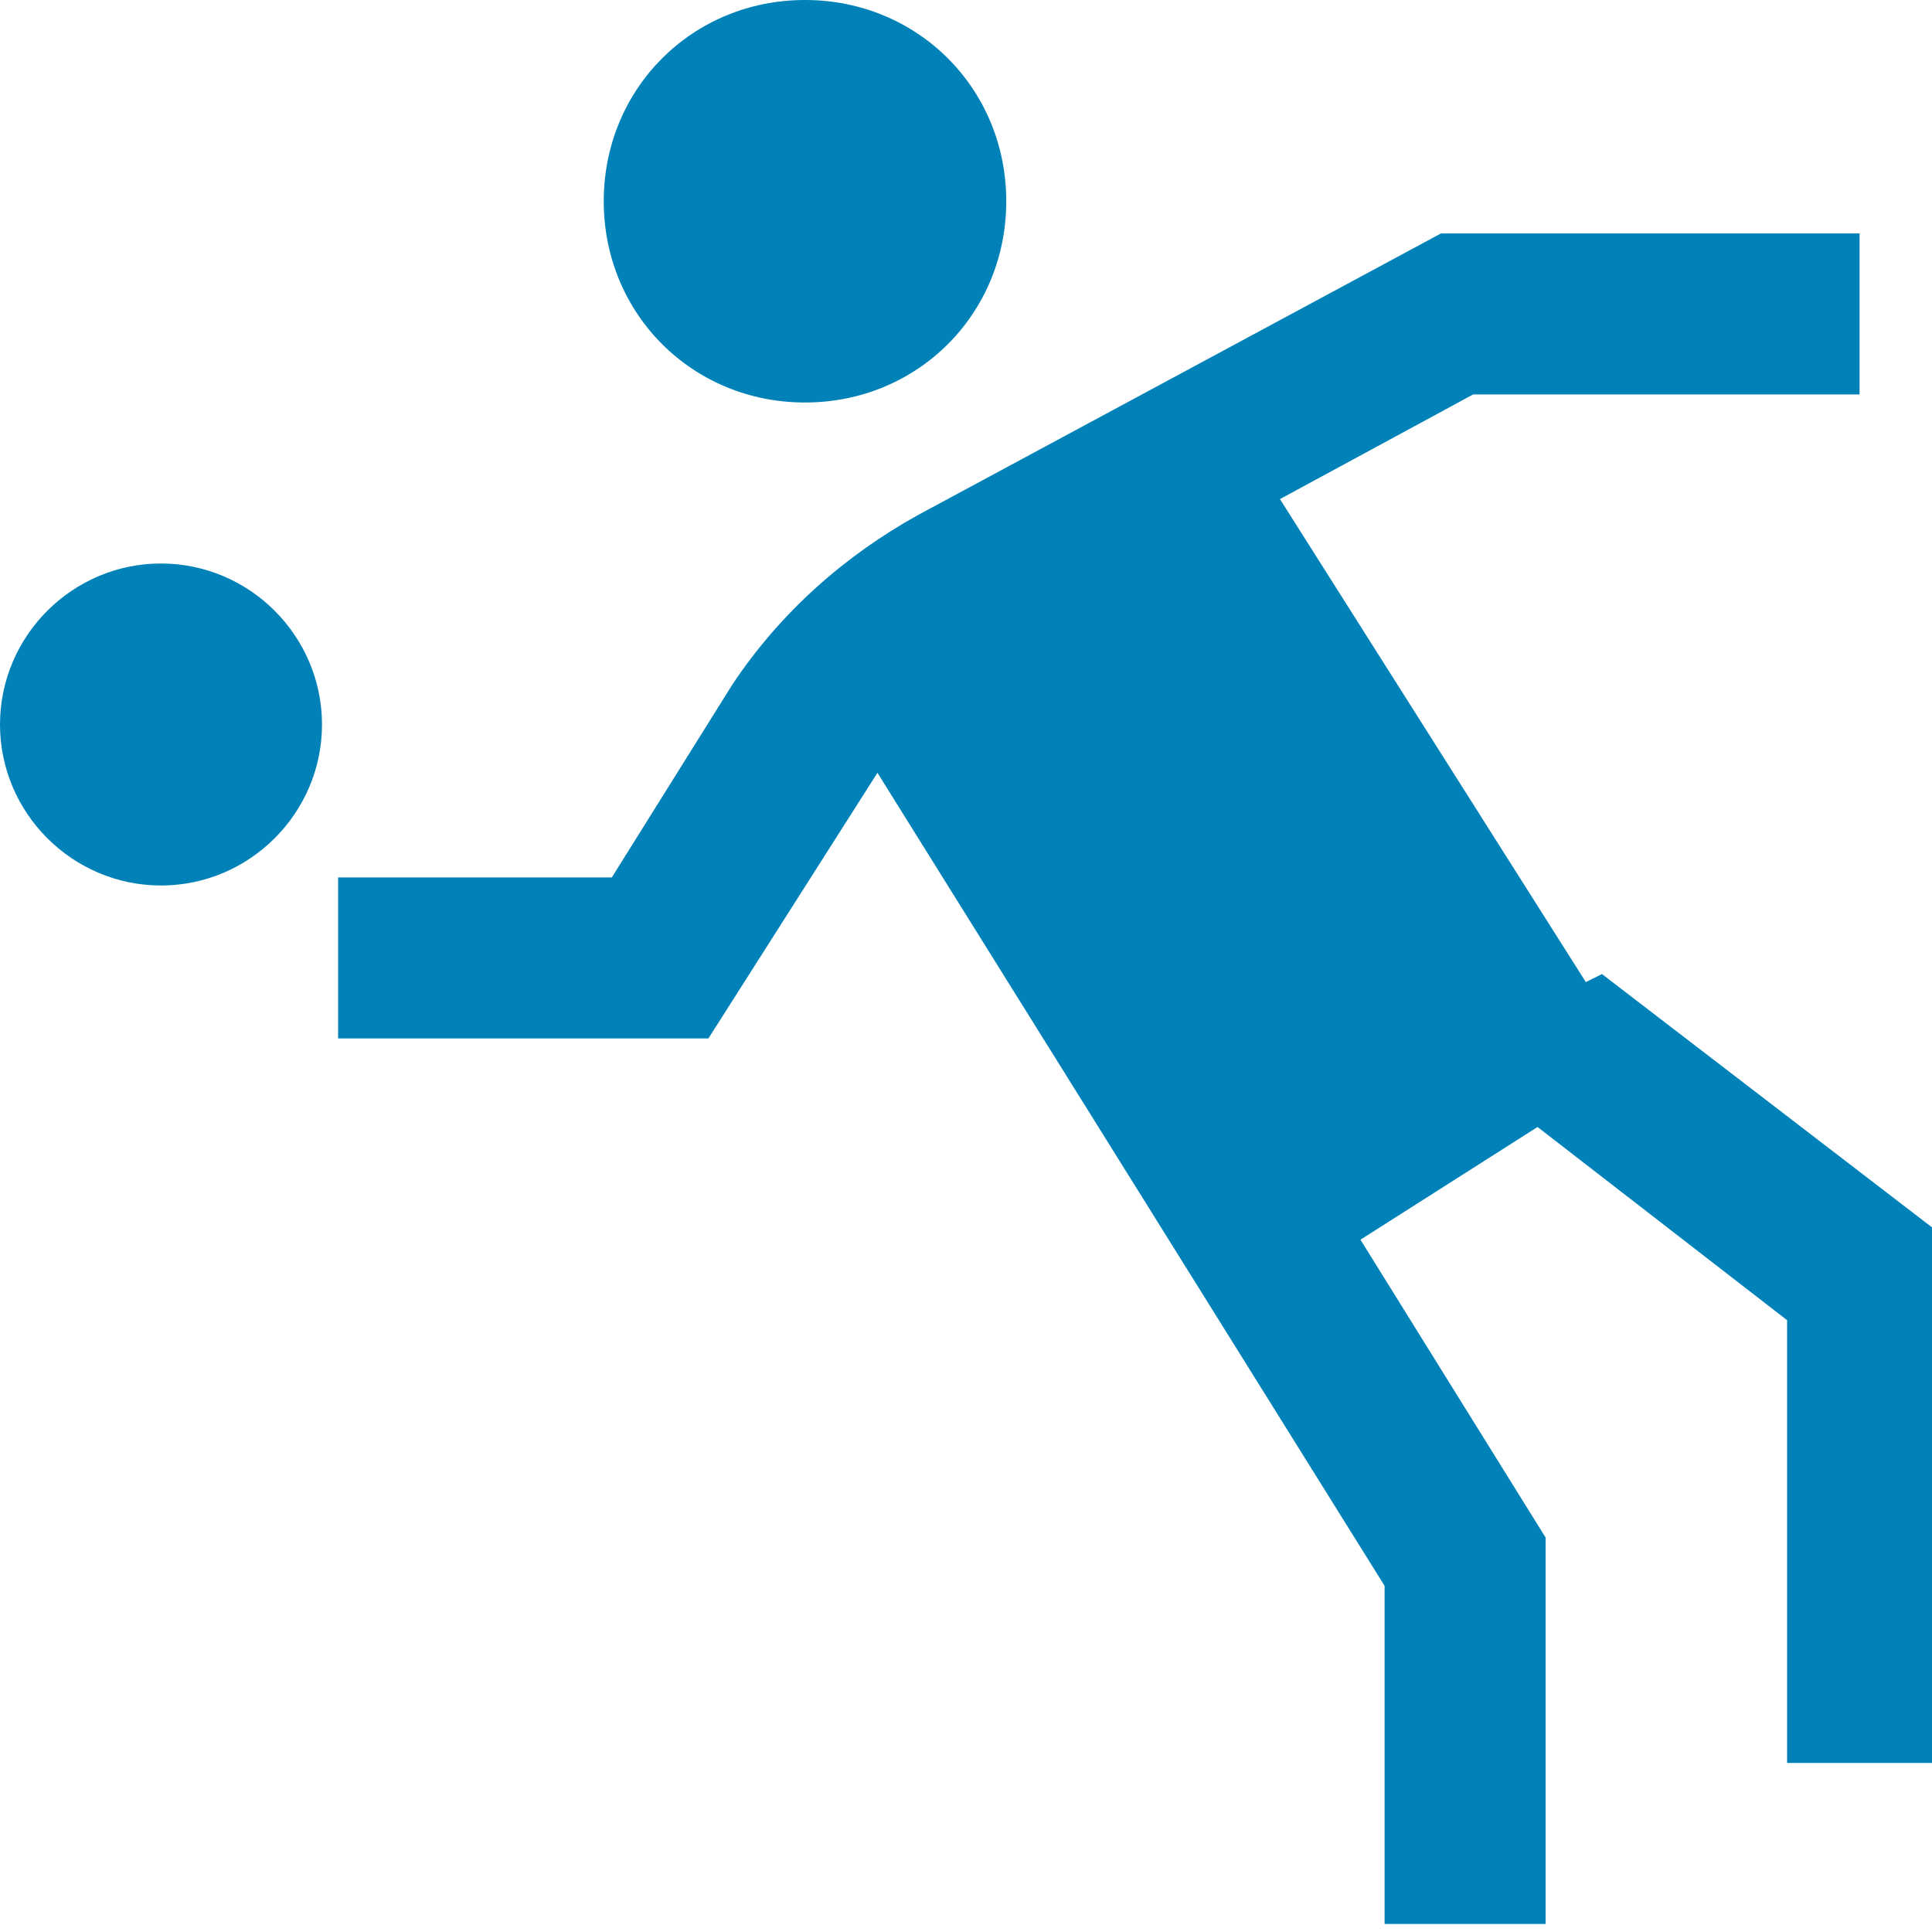 <?xml version="1.0" encoding="UTF-8"?>
<svg id="Layer_1" xmlns="http://www.w3.org/2000/svg" version="1.1" viewBox="0 0 24 24">
  <!-- Generator: Adobe Illustrator 29.0.0, SVG Export Plug-In . SVG Version: 2.1.0 Build 186)  -->
  <defs>
    <style>
      .st0 {
        fill: #0082b9;
      }
    </style>
  </defs>
  <path class="st0" d="M19.7,12.2l-3.8-6,2.4-1.3h4.8v-2h-5.2l-6.5,3.5c-.9.5-1.7,1.2-2.3,2.1l-1.5,2.4h-3.4v2h4.6l2.1-3.3s0,0,0,0l6.3,10.1v4.2h2v-4.8l-2.3-3.7,2.2-1.4,3.1,2.4v5.5h2v-6.5l-4.3-3.3h0ZM7.5,2.5c0-1.4,1.1-2.5,2.5-2.5s2.5,1.1,2.5,2.5-1.1,2.5-2.5,2.5-2.5-1.1-2.5-2.5ZM4,9c0,1.1-.9,2-2,2S0,10.1,0,9s.9-2,2-2,2,.9,2,2Z"/>
</svg>